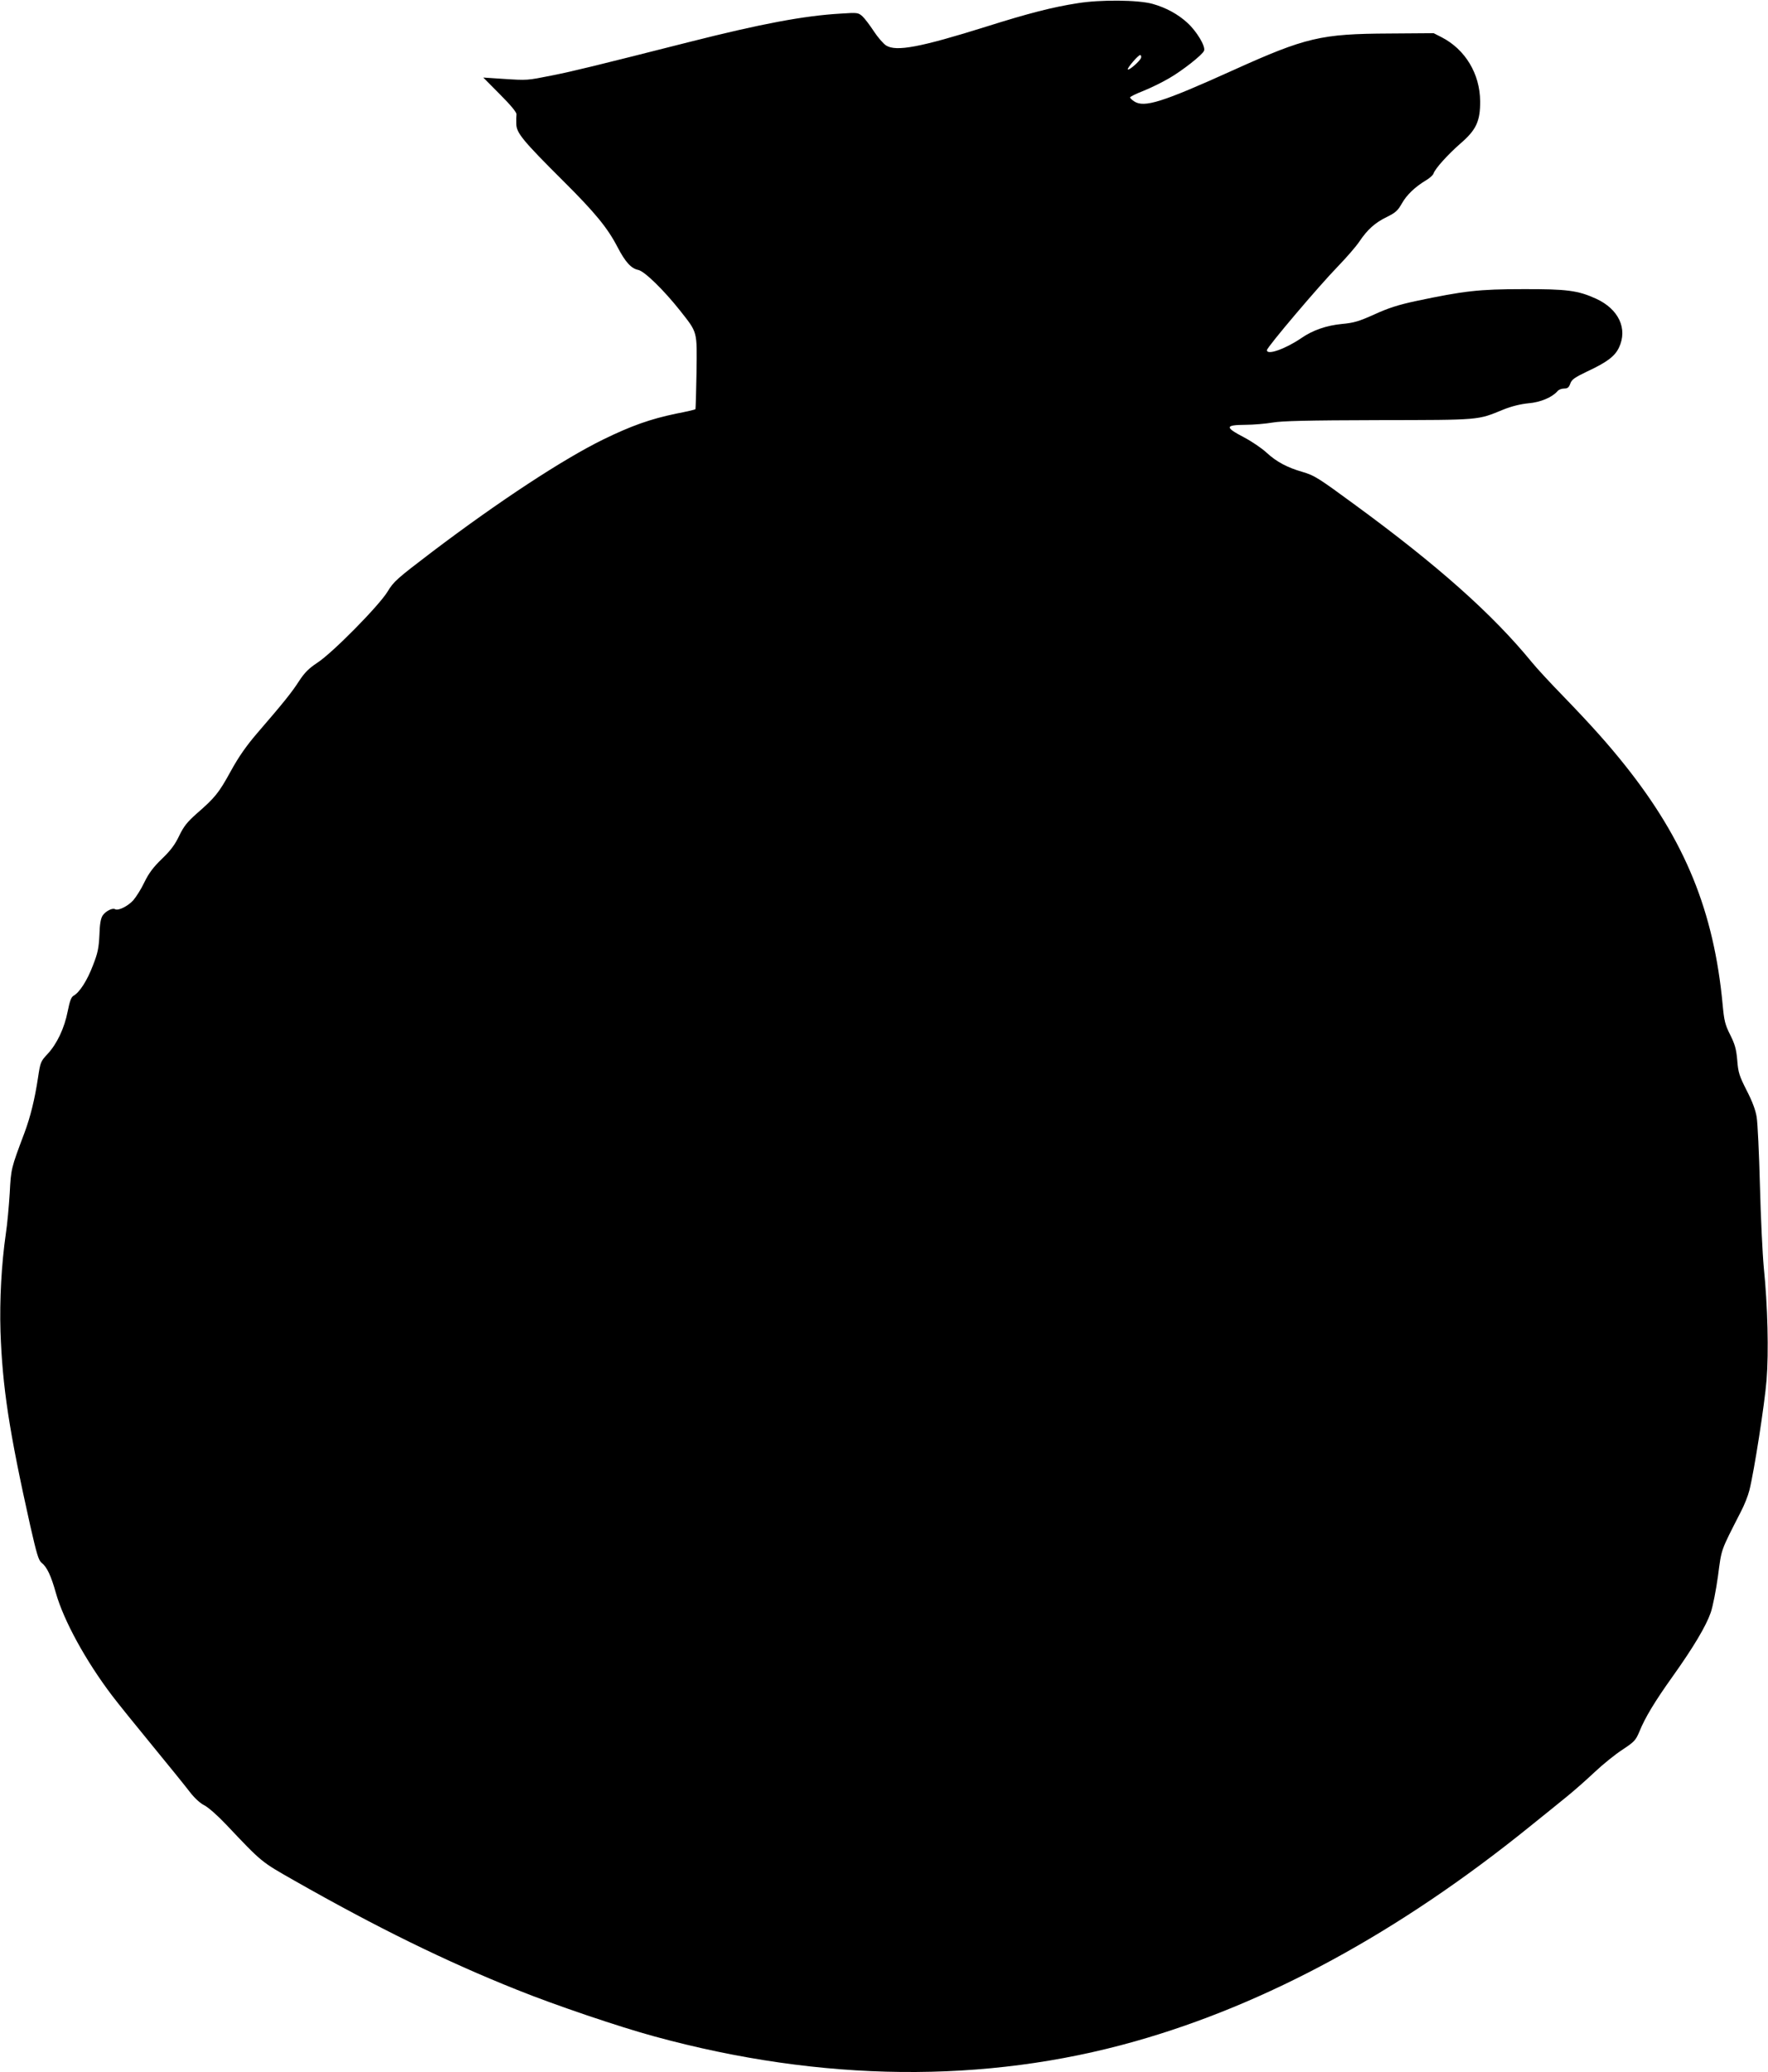  <svg version="1.0" xmlns="http://www.w3.org/2000/svg"
 width="1092pt" height="1280pt" viewBox="0 0 1092 1280"
 preserveAspectRatio="xMidYMid meet"><g transform="translate(0,1280) scale(0.1,-0.1)"
fill="#000000" stroke="none">
<path d="M6655 12780 c-154 -24 -302 -62 -562 -144 -411 -129 -558 -156 -620
-117 -17 11 -51 50 -76 88 -24 37 -56 79 -70 92 -26 23 -30 24 -134 17 -227
-13 -492 -63 -938 -176 -584 -148 -710 -179 -845 -206 -157 -31 -149 -31 -305
-21 l-120 8 103 -104 c67 -67 103 -111 102 -123 -1 -10 -2 -38 -1 -61 1 -54
41 -103 290 -351 198 -197 274 -290 336 -410 47 -90 83 -130 126 -139 39 -7
159 -125 259 -251 110 -140 105 -123 102 -382 -2 -123 -5 -226 -7 -228 -2 -2
-56 -15 -119 -27 -158 -33 -275 -74 -451 -160 -247 -121 -643 -381 -1055 -693
-218 -166 -238 -183 -276 -246 -52 -86 -342 -381 -436 -441 -51 -34 -77 -60
-111 -112 -45 -70 -94 -131 -257 -320 -68 -79 -115 -146 -165 -237 -74 -135
-97 -163 -212 -263 -57 -51 -78 -77 -106 -135 -26 -55 -53 -91 -107 -143 -54
-52 -81 -89 -108 -144 -19 -41 -51 -91 -69 -112 -34 -37 -93 -66 -112 -55 -16
10 -59 -12 -77 -39 -12 -18 -18 -54 -20 -121 -4 -80 -10 -111 -40 -187 -35
-93 -83 -167 -119 -187 -15 -8 -24 -32 -37 -97 -20 -103 -66 -201 -125 -264
-42 -45 -44 -51 -58 -144 -20 -133 -47 -244 -85 -345 -82 -218 -82 -218 -90
-370 -5 -80 -15 -192 -24 -250 -27 -189 -39 -407 -33 -605 12 -343 53 -614
184 -1200 40 -175 51 -213 70 -228 33 -26 58 -79 88 -186 48 -170 184 -419
347 -634 34 -45 146 -184 248 -308 102 -124 206 -253 232 -287 29 -38 64 -70
90 -83 24 -12 84 -65 133 -117 226 -239 216 -230 425 -349 510 -290 934 -498
1372 -673 233 -94 634 -230 852 -289 1032 -282 2041 -292 2966 -30 814 230
1629 673 2435 1324 88 71 194 156 235 190 41 33 117 100 169 149 52 49 130
112 174 140 71 47 80 57 102 109 35 87 96 188 206 342 129 181 206 311 235
394 13 37 33 139 45 226 23 173 14 148 140 395 22 41 46 102 54 135 29 115 94
531 106 680 14 173 7 460 -17 695 -8 85 -19 315 -24 510 -5 195 -14 384 -20
420 -7 44 -27 97 -62 165 -45 89 -52 109 -58 186 -6 70 -15 100 -44 158 -31
62 -37 86 -46 184 -54 578 -232 1014 -604 1481 -102 128 -207 246 -381 426
-78 80 -165 174 -194 210 -242 296 -580 597 -1091 971 -230 169 -251 182 -325
204 -94 27 -160 62 -221 118 -31 29 -95 72 -143 97 -116 61 -115 75 9 76 52 0
129 7 170 14 57 10 215 14 655 15 636 1 608 -1 770 65 52 21 106 34 155 39 75
6 147 37 180 75 7 9 25 16 40 16 22 0 30 6 39 31 9 25 26 37 103 74 122 57
171 93 197 147 56 117 -1 239 -141 303 -112 51 -180 60 -453 59 -271 0 -364
-11 -662 -74 -107 -23 -169 -43 -254 -82 -96 -43 -126 -52 -200 -59 -95 -9
-180 -38 -251 -87 -98 -67 -213 -108 -213 -75 0 18 323 399 438 517 54 56 114
125 133 154 50 74 95 115 168 151 55 27 69 39 95 85 30 53 81 102 153 145 20
12 39 30 42 39 10 31 90 119 168 187 96 83 121 137 120 260 -1 169 -92 320
-238 395 l-49 25 -275 -2 c-421 -2 -515 -24 -962 -226 -440 -199 -551 -234
-613 -193 -14 9 -25 20 -25 24 0 5 37 23 83 41 45 18 116 53 157 77 82 47 208
146 217 171 10 27 -46 120 -103 172 -59 54 -133 94 -215 117 -89 25 -323 27
-464 4z m393 -336 c-3 -18 -75 -81 -82 -73 -7 6 64 89 76 89 5 0 8 -7 6 -16z"/>
</g>
</svg>
